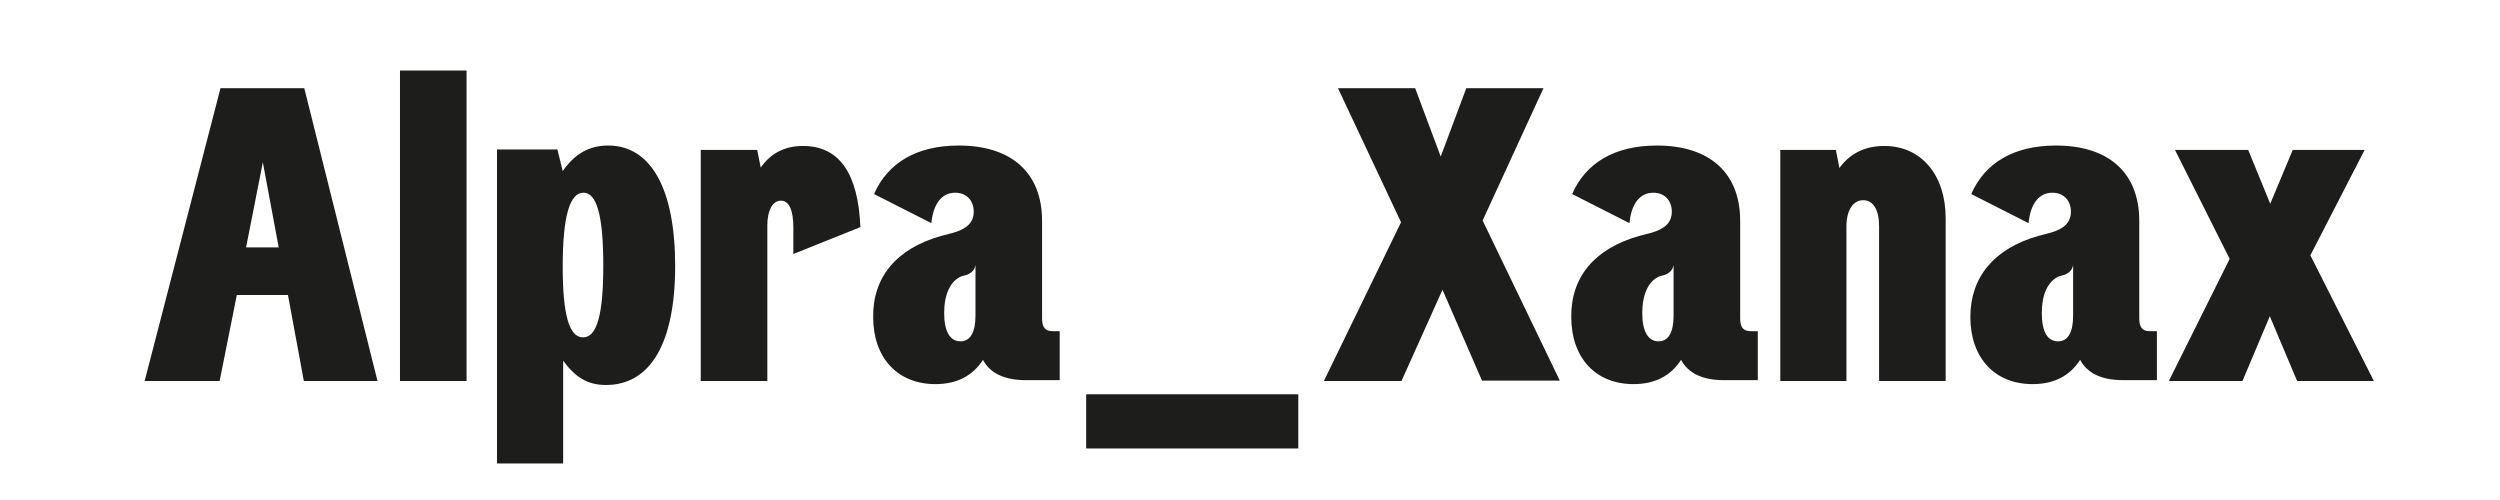 <svg xmlns="http://www.w3.org/2000/svg" xml:space="preserve" baseProfile="tiny" viewBox="0 0 566.9 113.4"><path fill="none" d="M-54.9 0h676.8v113.4H-54.9z"/><path fill="#1D1D1B" d="M65.3 66.9H53.7l-3.9 19.5h-17L50 20h19l16.6 66.4H68.9l-3.6-19.5zm-2.1-10.8-3.6-19.3-3.8 19.3h7.4zM105.8 16v70.4H90.7V16h15.1zm31.6 71.3c-4.1 0-6.9-1.7-9.7-5.5v23.3h-15V33.9h13.7l1.2 4.9c2.7-3.9 6-5.8 10.3-5.8 9.7 0 15.2 9.8 15.2 27.3s-5.6 27-15.7 27zm-5.1-43.6c-3.1 0-4.7 5.3-4.7 16.8 0 11 1.5 16 4.6 16 3.1 0 4.6-4.9 4.6-16.3s-1.5-16.5-4.5-16.5zm62.8 7.8-15.2 6.1v-6c0-4-1-6.1-2.8-6.1-1.9 0-3.1 2.2-3.1 5.6v35.3h-15.1V34h12.8l.8 4c2.3-3.3 5.5-4.9 9.6-4.9 8.2 0 12.5 6.2 13 18.4zm18.3 2 2.7-.7c3.2-.9 4.7-2.4 4.7-4.8 0-2.6-1.7-4.3-4.2-4.3-3.1 0-5 2.6-5.4 6.9l-13-6.6c3.1-7.1 9.7-11 19.2-11 12 0 18.9 6.2 18.9 17.1v22.1c0 2 .7 2.9 2.4 2.9h1.6v11.1h-7.7c-4.9 0-8.1-1.6-9.7-4.6-2.4 3.7-6 5.5-10.8 5.5-8.6 0-14.1-6-14.1-15.2-.1-9 5.2-15.5 15.4-18.4zm4.4 23.9c2.2 0 3.4-2 3.4-5.8V60.1c-.2 1-.7 1.7-1.9 2.2l-1.4.4c-2.4 1.1-3.8 4-3.8 8.3 0 4.1 1.3 6.4 3.7 6.4zm28.5 12h48.1v12.3h-48.1V89.4zm89.8-3-9-20.7-9.3 20.7h-17.6l17.5-36L303.4 20h17.5l5.8 15.5 5.8-15.5H350l-13.8 30 17.5 36.3h-17.6zm35.6-32.9 2.7-.7c3.2-.9 4.7-2.4 4.7-4.8 0-2.6-1.7-4.3-4.2-4.3-3.1 0-5 2.6-5.4 6.9l-13-6.6c3.1-7.1 9.7-11 19.2-11 12 0 18.9 6.2 18.9 17.1v22.1c0 2 .7 2.9 2.4 2.9h1.6v11.1h-7.7c-4.9 0-8.1-1.6-9.7-4.6-2.4 3.7-6 5.5-10.8 5.5-8.6 0-14.1-6-14.1-15.2-.1-9 5.2-15.5 15.4-18.4zm4.4 23.9c2.2 0 3.4-2 3.4-5.8V60.1c-.2 1-.7 1.7-1.9 2.2l-1.4.4c-2.4 1.1-3.8 4-3.8 8.3 0 4.1 1.3 6.4 3.7 6.4zM416.3 34l.8 4.1c2.4-3.3 5.8-5 10.2-5 8.3 0 13.9 6.5 13.9 16.4v36.9h-15.1V51.3c0-3.7-1.3-5.9-3.6-5.9s-3.8 2.3-3.8 5.9v35.1h-15V34h12.6zm45.9 19.5 2.7-.7c3.2-.9 4.7-2.4 4.7-4.8 0-2.6-1.7-4.3-4.2-4.3-3.1 0-5 2.6-5.4 6.9L447 44c3.1-7.1 9.7-11 19.2-11 12 0 18.9 6.2 18.9 17.1v22.1c0 2 .7 2.9 2.4 2.9h1.6v11.1h-7.7c-4.9 0-8.1-1.6-9.7-4.6-2.4 3.7-6 5.5-10.8 5.5-8.6 0-14.1-6-14.1-15.2 0-9 5.3-15.5 15.4-18.4zm4.5 23.9c2.2 0 3.4-2 3.4-5.8V60.1c-.2 1-.7 1.7-1.9 2.2l-1.4.4c-2.4 1.1-3.8 4-3.8 8.3 0 4.1 1.2 6.4 3.7 6.4zM509.8 34l5 12.2 5.1-12.2h16.3l-12.3 23.9 14.4 28.5h-17.4l-6.2-14.7-6.2 14.7h-16.7l13.8-27.7L493.2 34h16.6z"/></svg>